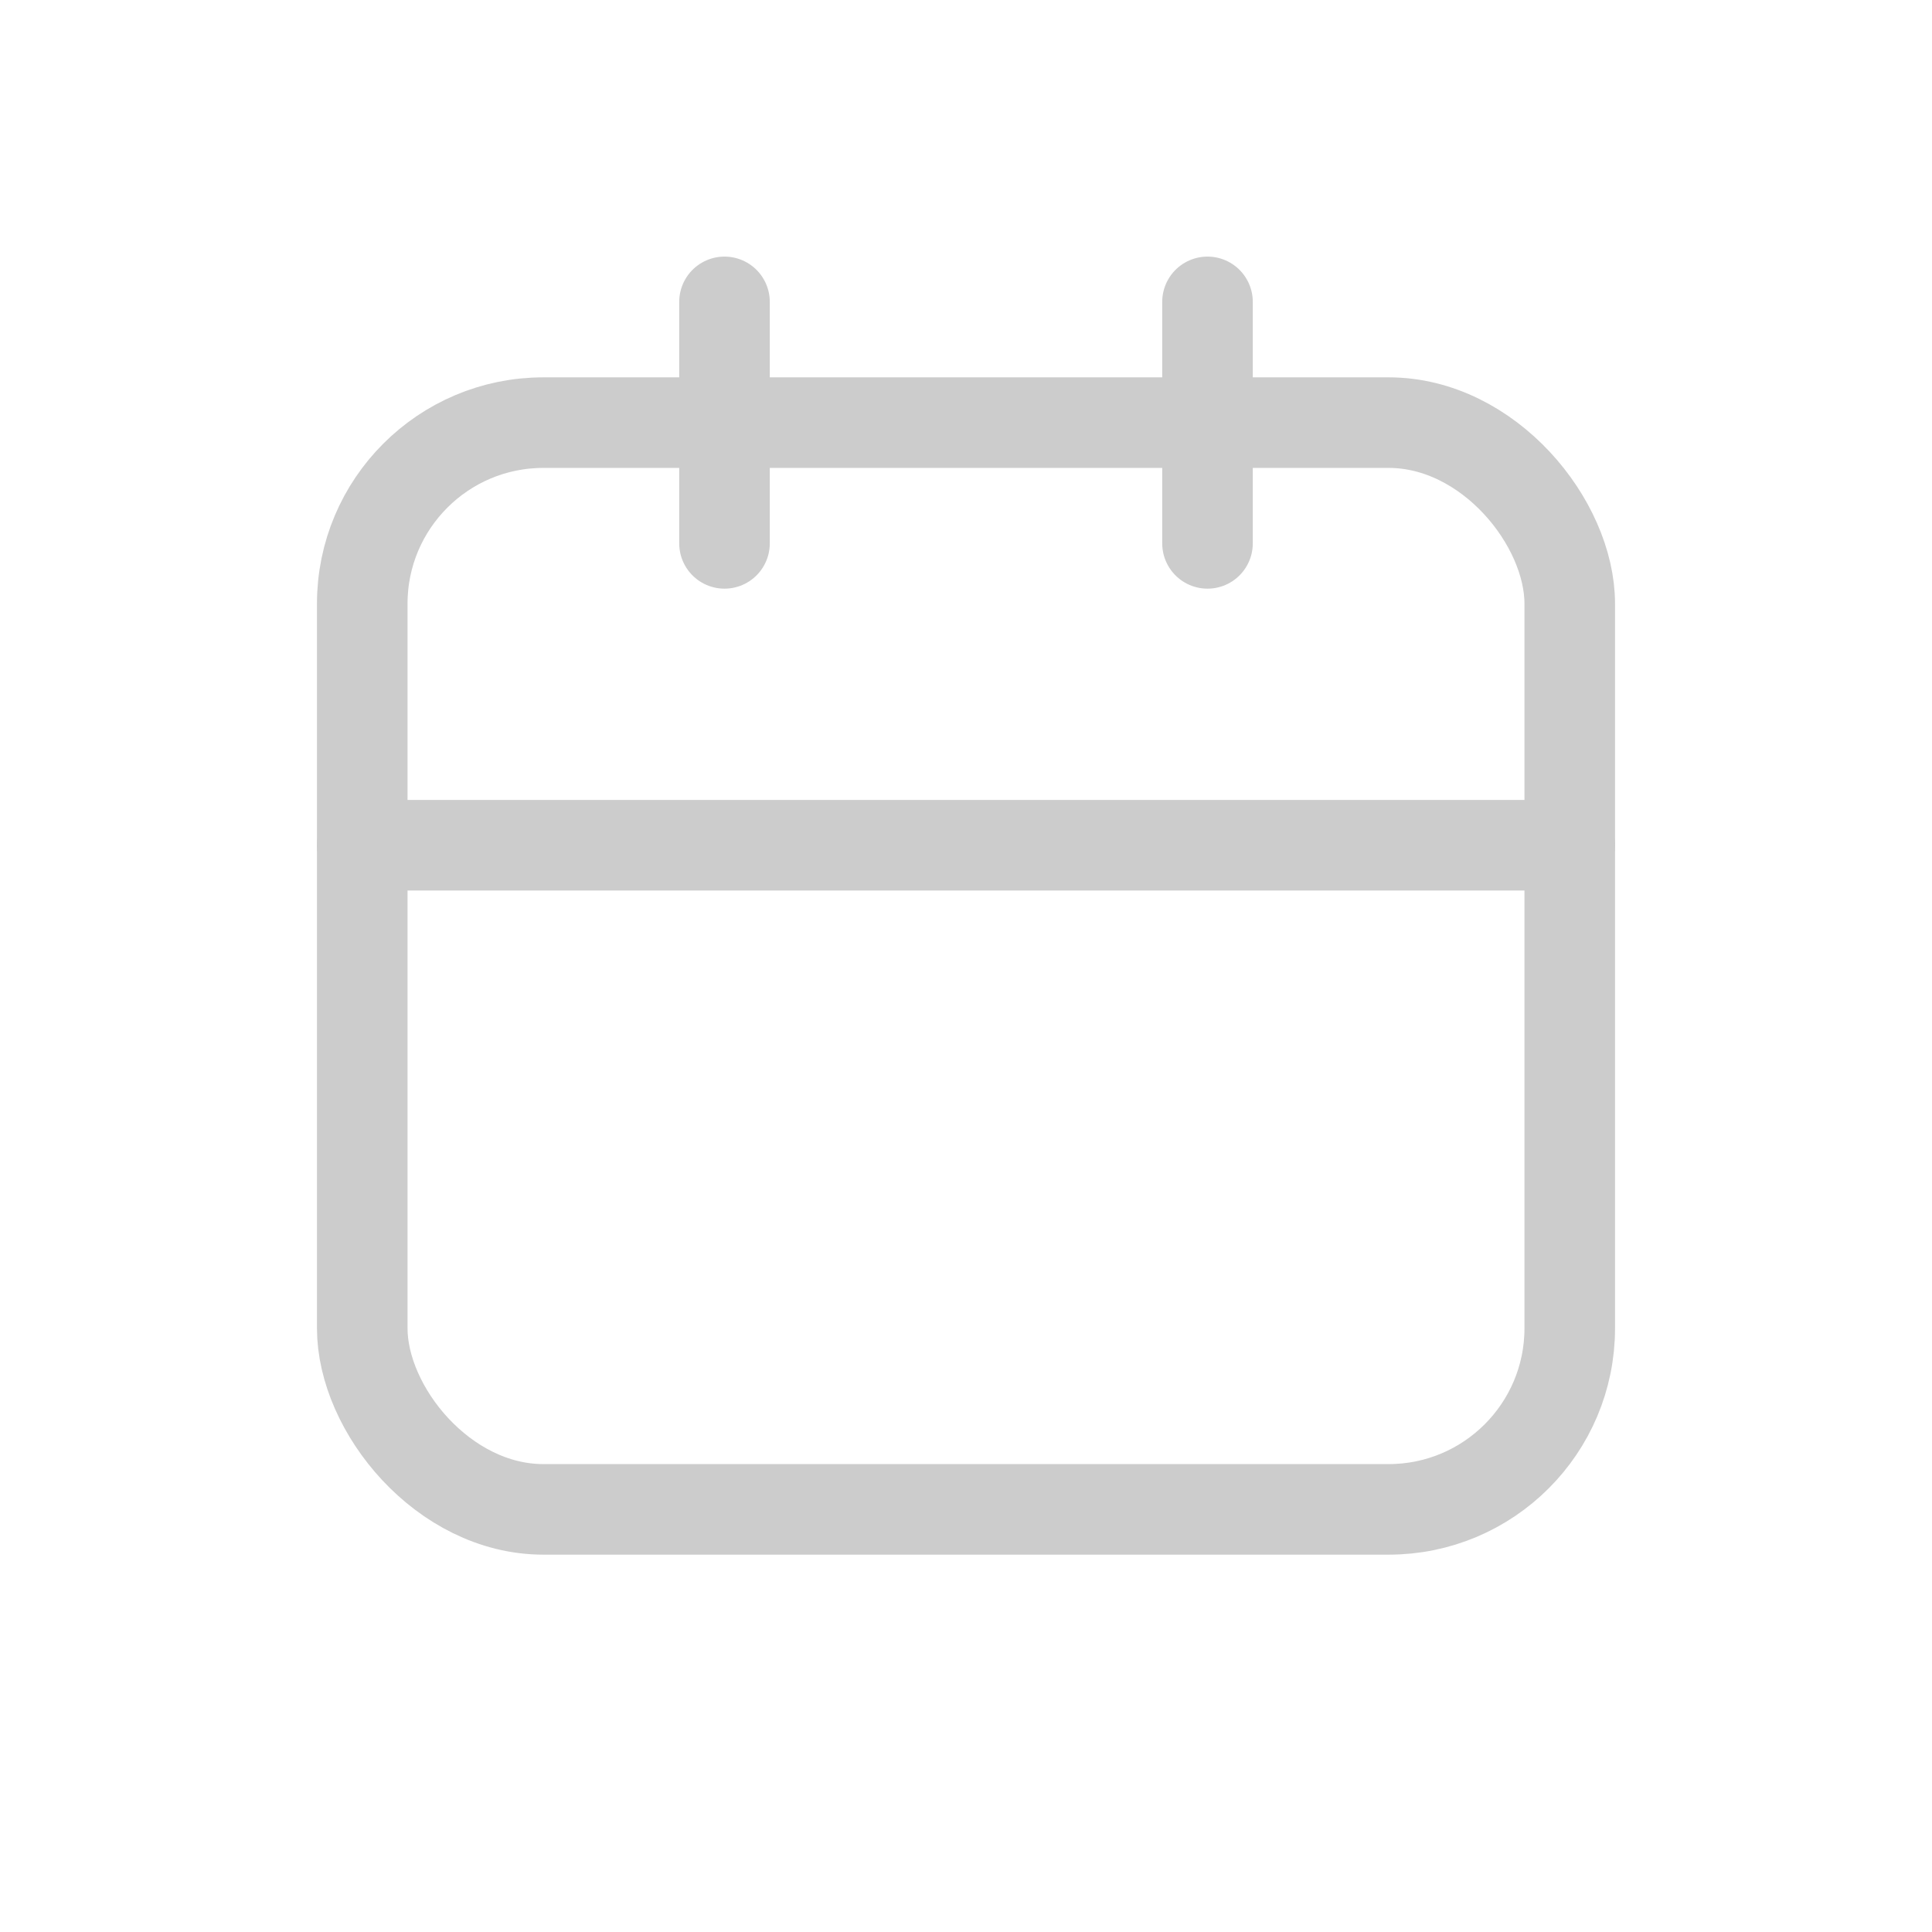 <svg width="32" height="32" viewBox="0 0 32 32" fill="none" xmlns="http://www.w3.org/2000/svg">
<rect x="6" y="7" width="20" height="18" rx="3" stroke="#CCCCCC" stroke-width="1.5"/>
<path d="M6 14H26" stroke="#CCCCCC" stroke-width="1.5" stroke-linecap="round" stroke-linejoin="round"/>
<path d="M12 5V9" stroke="#CCCCCC" stroke-width="1.5" stroke-linecap="round" stroke-linejoin="round"/>
<path d="M20 5V9" stroke="#CCCCCC" stroke-width="1.5" stroke-linecap="round" stroke-linejoin="round"/>
</svg>
